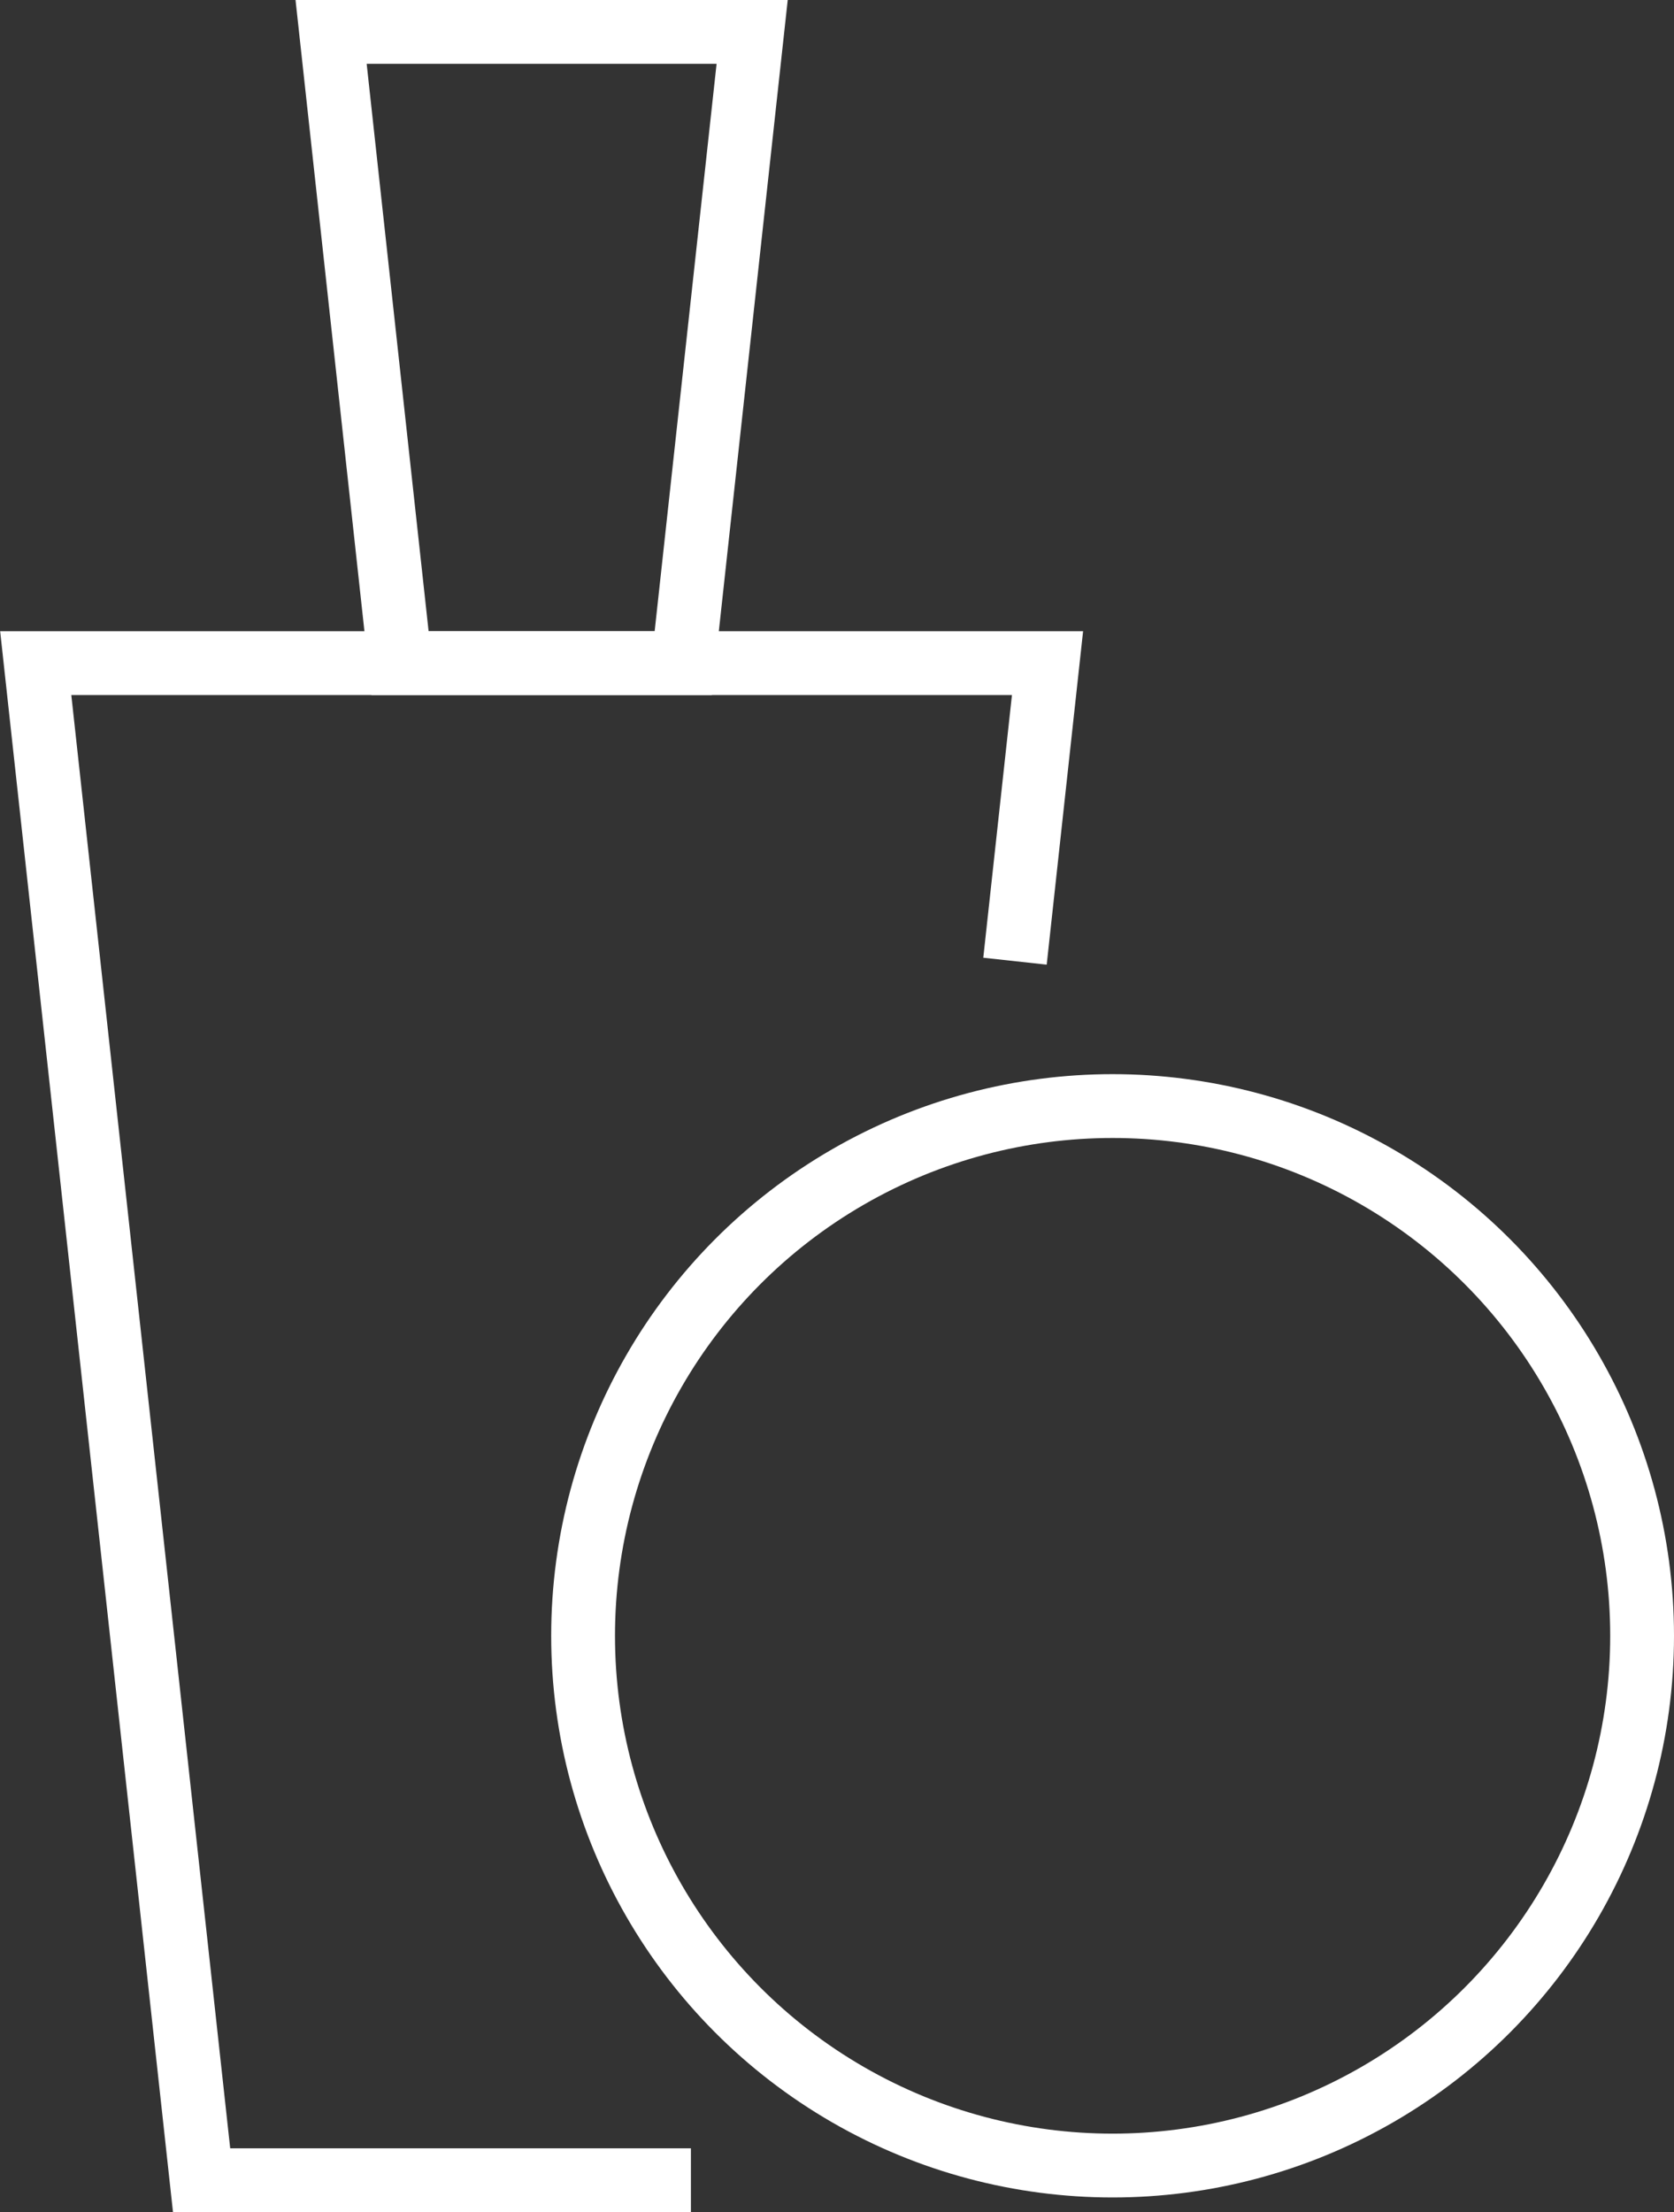 <?xml version="1.0" encoding="UTF-8"?> <svg xmlns="http://www.w3.org/2000/svg" viewBox="0 0 26.24 34.66"><rect x="0" y="0" width="26.24" height="34.66" fill="#333333" stroke="none"/> <defs> <style>.cls-1{fill:none;stroke:#fff;stroke-miterlimit:10;}</style> </defs> <g id="Слой_2" data-name="Слой 2"> <g id="Слой_63" data-name="Слой 63"> <polyline class="cls-1" points="10.83 34.16 3.16 34.16 0.56 10.39 16.42 10.39 15.91 15.06"></polyline> <polygon class="cls-1" points="10.71 10.39 6.27 10.39 5.19 0.5 11.79 0.5 10.71 10.39"></polygon> <circle class="cls-1" cx="17.44" cy="25.63" r="8.3"></circle> </g> </g> </svg> 